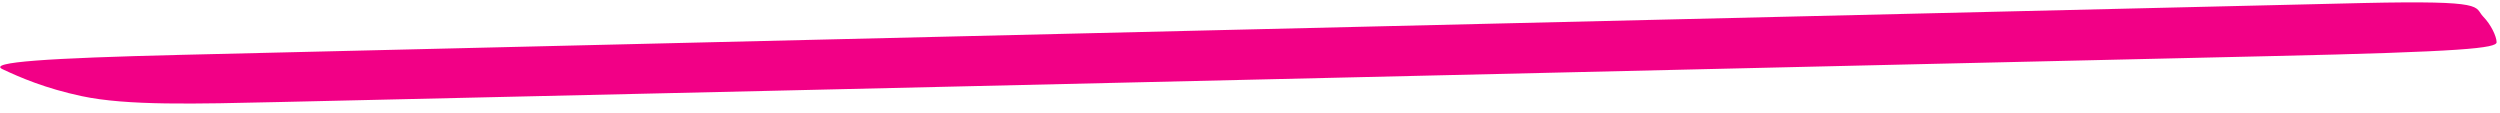 <svg xmlns="http://www.w3.org/2000/svg" width="243" height="11" viewBox="0 0 243 11" fill="none"><path d="M17.598 5.332C17.598 5.332 220.24 0.502 229.694 0.294C241.978 0.024 240.416 0.65 241.385 1.636C242.121 2.389 242.657 3.524 242.671 4.1C242.684 4.675 239.621 5.031 220.662 5.455C194.764 6.034 76.267 8.816 27.168 9.917C18.994 10.1 12.364 10.286 7.941 9.344C4.411 8.592 1.94 7.526 0.238 6.722C-1.216 6.037 4.565 5.649 17.598 5.332Z" fill="#F20086"></path></svg>